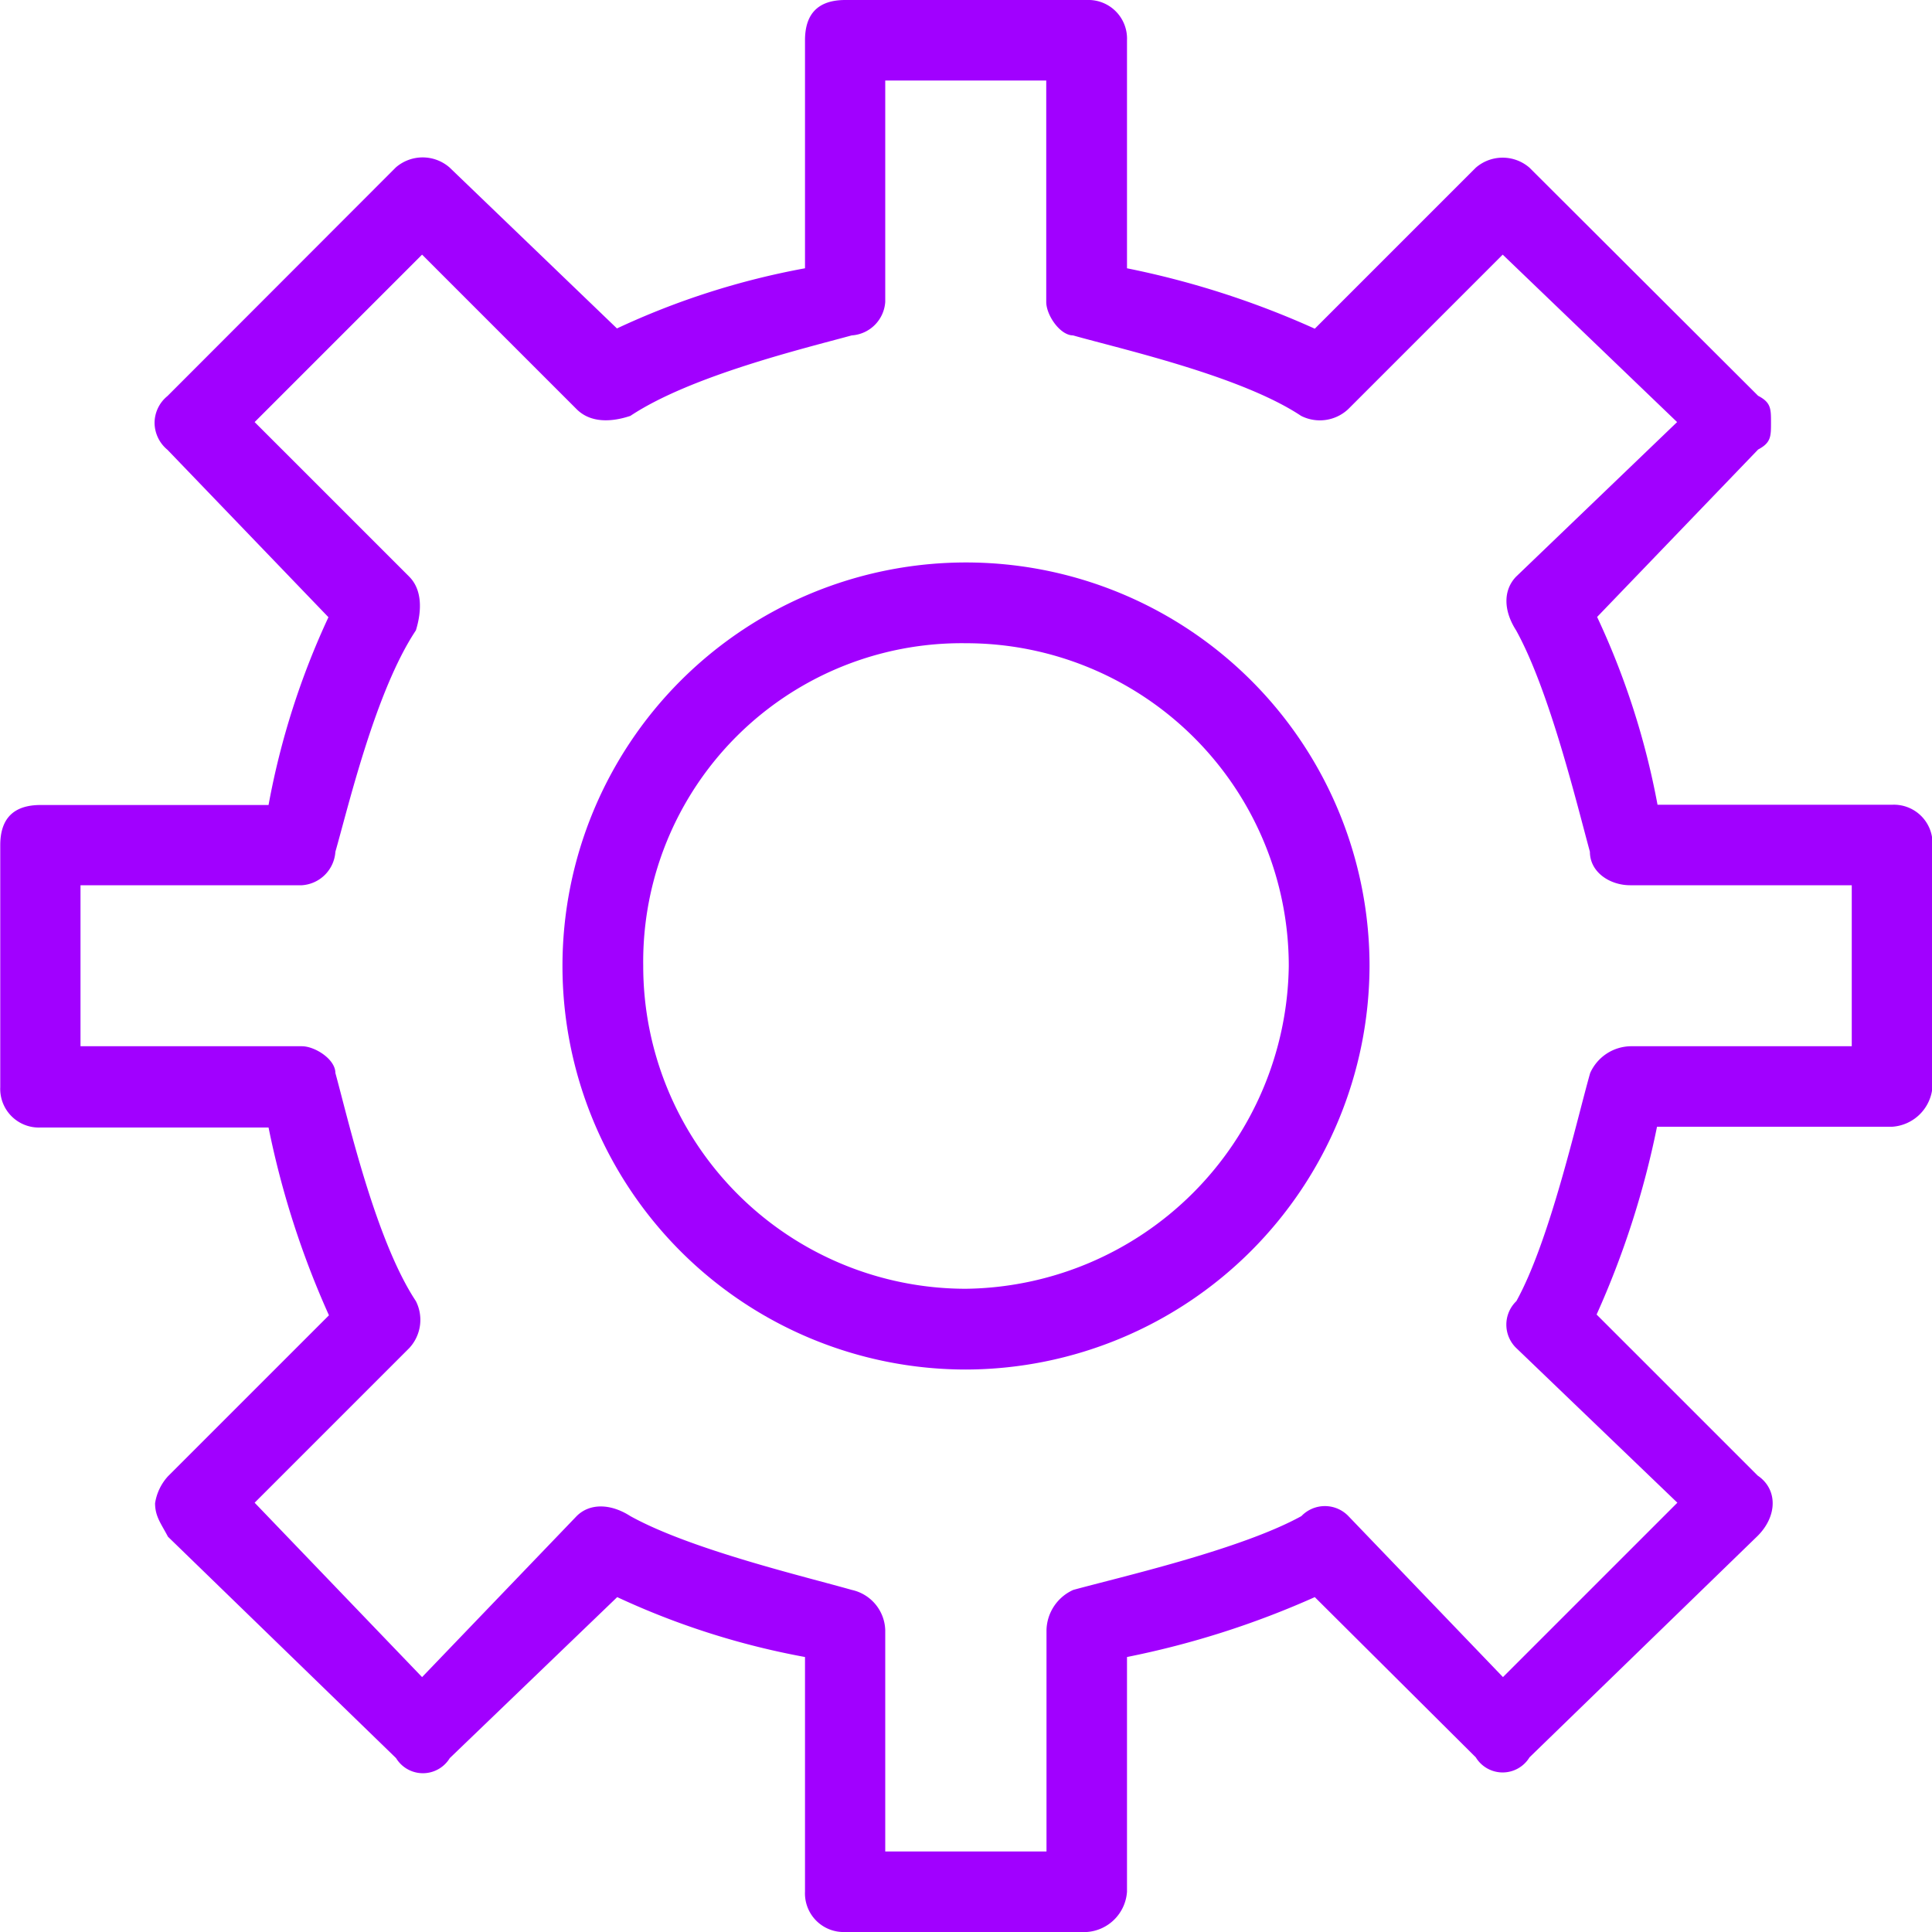 <svg id="Layer_1" data-name="Layer 1" xmlns="http://www.w3.org/2000/svg" viewBox="0 0 150 150"><defs><style>.cls-1{fill:#a100ff;fill-rule:evenodd;}</style></defs><path class="cls-1" d="M306.88,496H288.13a3,3,0,0,1-3.13-3.13V474.65A60.23,60.23,0,0,1,270.42,470l-13,12.5a2.44,2.44,0,0,1-4.17,0l-17.71-17.19c-.52-1-1-1.56-1-2.6a4,4,0,0,1,1-2.09l12.5-12.5a68.63,68.63,0,0,1-4.69-14.58h-17.7a3,3,0,0,1-3.13-3.13V411.62q0-3.12,3.13-3.12h17.7A60.23,60.23,0,0,1,248,393.92l-12.5-13a2.74,2.74,0,0,1-1-2.09,2.7,2.7,0,0,1,1-2.08L253.23,359a3.18,3.18,0,0,1,4.17,0l13,12.5A59.8,59.8,0,0,1,285,366.83v-17.7q0-3.13,3.13-3.13h18.75a3,3,0,0,1,3.12,3.13v17.7a68.06,68.06,0,0,1,14.58,4.69l12.5-12.5a3.18,3.18,0,0,1,4.17,0L359,376.73c1,.52,1,1,1,2.08s0,1.56-1,2.09l-12.5,13a60.23,60.23,0,0,1,4.69,14.58h18.22a3,3,0,0,1,3.13,3.12v18.75a3.36,3.36,0,0,1-3.13,3.13H351.15a68.63,68.63,0,0,1-4.69,14.58l12.5,12.5c1.56,1.05,1.56,3.13,0,4.69l-17.71,17.19a2.44,2.44,0,0,1-4.17,0L324.58,470A68.63,68.63,0,0,1,310,474.65v18.22a3.36,3.36,0,0,1-3.12,3.13Zm-15.63-6.25h12.5V472.56a3.51,3.51,0,0,1,2.08-3.12c3.65-1,13-3.13,17.71-5.73a2.53,2.53,0,0,1,3.65,0l12,12.5,13.54-13.54-12.5-12a2.53,2.53,0,0,1,0-3.65c2.6-4.69,4.69-14.06,5.73-17.71a3.51,3.51,0,0,1,3.12-2.08h17.19v-12.5H349.06c-1.56,0-3.12-1-3.12-2.6-1-3.65-3.13-12.5-5.73-17.19-1-1.56-1-3.13,0-4.17l12.5-12-13.54-13-12,12a3.22,3.22,0,0,1-3.65.52c-4.69-3.12-14.06-5.21-17.71-6.25-1,0-2.08-1.56-2.08-2.6V352.25h-12.5v17.19a2.79,2.79,0,0,1-2.6,2.6c-3.65,1-12.5,3.13-17.19,6.25-1.56.52-3.13.52-4.17-.52l-12-12-13,13,12,12c1,1,1,2.61.52,4.17-3.12,4.69-5.21,13.54-6.25,17.19a2.79,2.79,0,0,1-2.6,2.6H228.75v12.5h17.19c1,0,2.6,1,2.6,2.08,1,3.65,3.13,13,6.25,17.71a3.22,3.22,0,0,1-.52,3.65l-12,12,13,13.54,12-12.5c1-1,2.61-1,4.17,0,4.69,2.6,13.54,4.69,17.19,5.73a3.3,3.3,0,0,1,2.6,3.12v17.19Z" transform="translate(-222.5 -346)"/><path class="cls-1" d="M297.5,452.33A31.33,31.33,0,1,1,328.83,421a31.42,31.42,0,0,1-31.33,31.33Zm0-56.39A24.73,24.73,0,0,0,272.44,421a25.06,25.06,0,0,0,25.06,25.06A25.4,25.4,0,0,0,322.56,421a25.06,25.06,0,0,0-25.06-25.06Z" transform="translate(-222.5 -346)"/></svg>